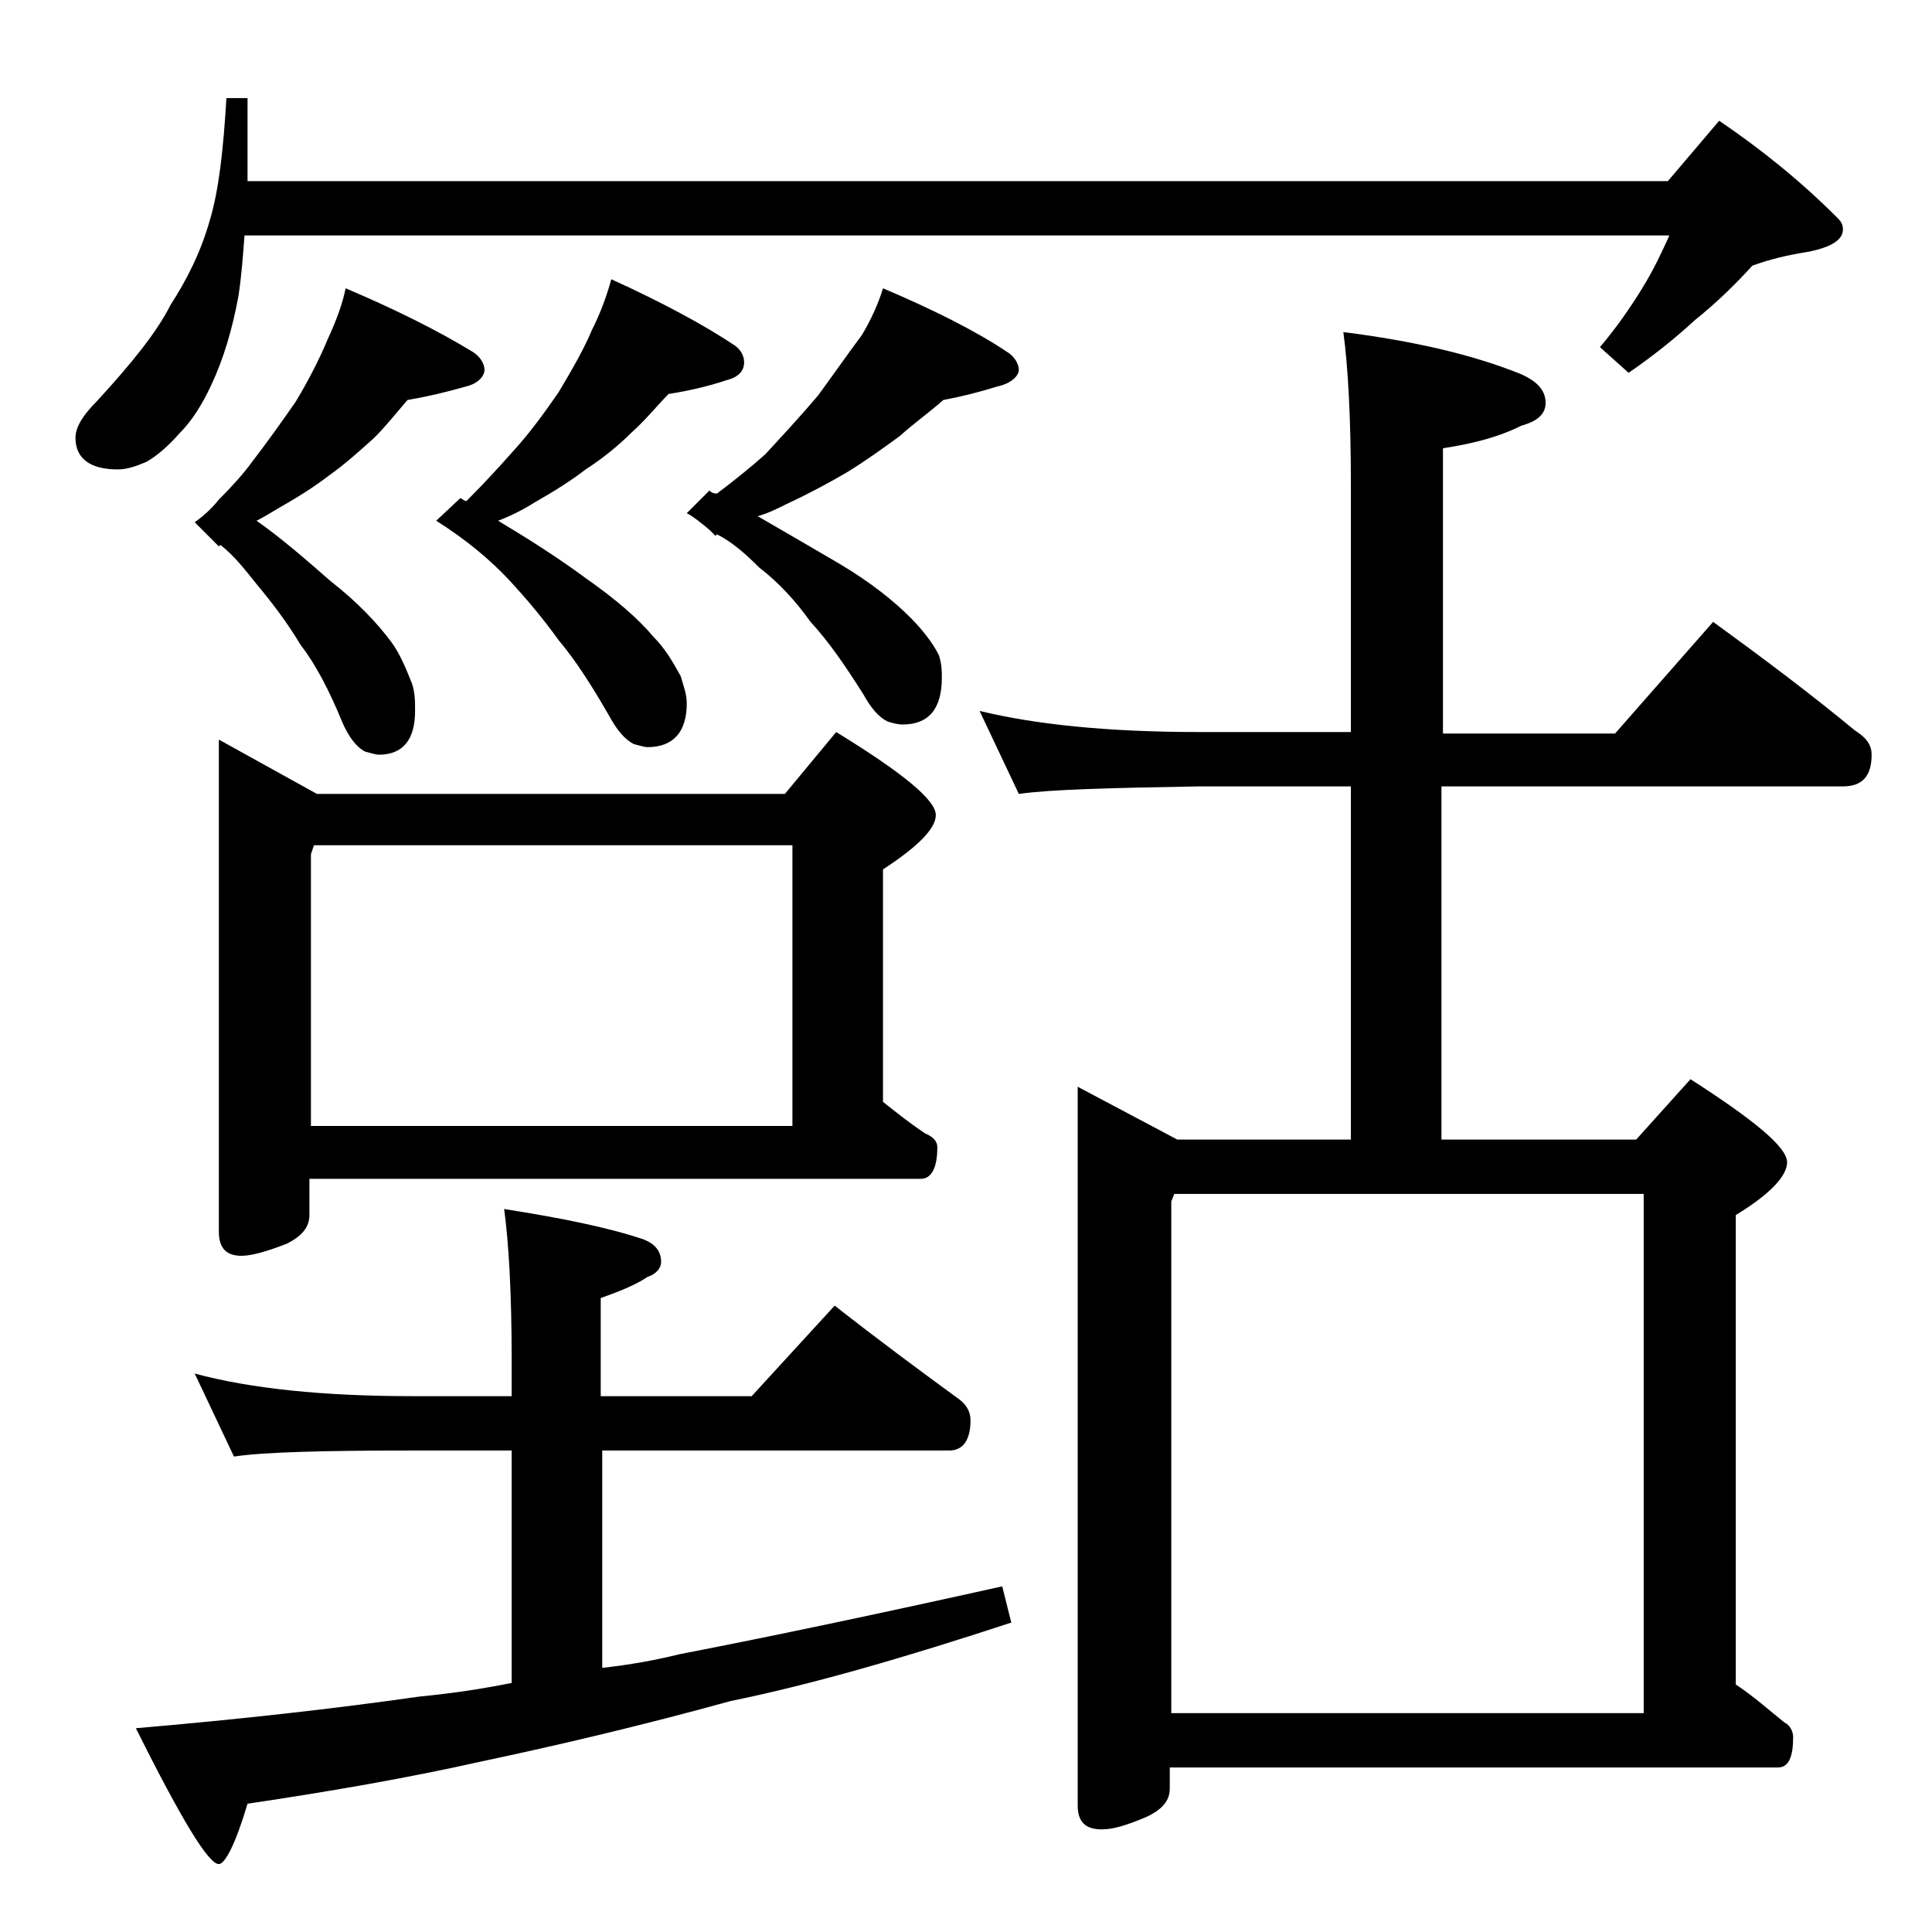 <?xml version="1.0" encoding="utf-8"?>
<!-- Generator: Adobe Illustrator 18.0.0, SVG Export Plug-In . SVG Version: 6.00 Build 0)  -->
<!DOCTYPE svg PUBLIC "-//W3C//DTD SVG 1.1//EN" "http://www.w3.org/Graphics/SVG/1.1/DTD/svg11.dtd">
<svg version="1.1" id="Layer_1" xmlns="http://www.w3.org/2000/svg" xmlns:xlink="http://www.w3.org/1999/xlink" x="0px" y="0px"
	 viewBox="0 0 128 128" enable-background="new 0 0 128 128" xml:space="preserve">
<path d="M15,6.5h1.4V12h94.1l3.4-4c2.8,1.9,5.4,4,7.8,6.4c0.2,0.2,0.4,0.4,0.4,0.8c0,0.7-0.8,1.2-2.4,1.5c-1.3,0.2-2.5,0.5-3.6,0.9
	c-1.1,1.2-2.3,2.4-3.8,3.6c-1.3,1.2-2.8,2.4-4.4,3.5L106,23c1.1-1.3,2-2.6,2.8-3.9s1.3-2.4,1.8-3.5H16.2c-0.1,1.3-0.2,2.7-0.4,4
	c-0.4,2.2-1,4.2-1.8,5.9c-0.6,1.3-1.3,2.4-2.1,3.2c-0.8,0.9-1.5,1.5-2.2,1.9c-0.7,0.3-1.3,0.5-1.9,0.5C6,31.1,5,30.4,5,29
	c0-0.7,0.5-1.5,1.4-2.4c2.3-2.5,4-4.6,4.9-6.4c1.1-1.7,2-3.5,2.6-5.6C14.5,12.6,14.8,9.9,15,6.5z M12.9,91c3.7,1,8.5,1.5,14.5,1.5
	h6.5v-2.4c0-4.5-0.2-7.8-0.5-10c3.8,0.6,6.8,1.2,9.2,2c0.8,0.3,1.2,0.8,1.2,1.5c0,0.4-0.3,0.8-0.9,1c-0.9,0.6-2,1-3.1,1.4v6.5h10
	l5.5-6c2.8,2.2,5.5,4.2,8.1,6.1c0.6,0.4,0.9,0.9,0.9,1.5c0,1.3-0.5,2-1.4,2H39.9v14.4c1.8-0.2,3.5-0.5,5.1-0.9
	c6.2-1.2,13.3-2.7,21.4-4.5l0.6,2.4c-7,2.3-13.2,4.1-18.6,5.2c-5.8,1.6-11.3,2.9-16.5,4c-4.9,1.1-10.1,2-15.5,2.8
	c-0.8,2.7-1.5,4-1.9,4c-0.7,0-2.5-3-5.5-9c7-0.6,13.2-1.3,18.8-2.1c2.1-0.2,4.1-0.5,6.1-0.9V96.1h-6.5c-5.9,0-9.9,0.1-11.9,0.4
	L12.9,91z M22.9,19.1c3.3,1.4,6.1,2.8,8.4,4.2c0.5,0.3,0.8,0.8,0.8,1.2s-0.4,0.9-1.2,1.1c-1.4,0.4-2.7,0.7-3.9,0.9
	c-0.7,0.8-1.4,1.7-2.2,2.5c-1,0.9-2,1.8-3,2.5c-0.9,0.7-2,1.4-3.4,2.2c-0.5,0.3-1,0.6-1.4,0.8c1.7,1.2,3.3,2.6,4.9,4
	c1.8,1.4,3.1,2.8,4,4c0.6,0.8,1,1.8,1.4,2.8c0.2,0.6,0.2,1.2,0.2,1.8c0,1.9-0.8,2.9-2.4,2.9c-0.2,0-0.5-0.1-0.9-0.2
	c-0.6-0.3-1.1-1-1.5-1.9c-0.9-2.2-1.8-3.9-2.8-5.2c-0.9-1.5-1.9-2.8-2.9-4c-0.8-1-1.5-1.9-2.4-2.6l-0.1,0.1l-1.6-1.6
	c0.7-0.5,1.2-1,1.6-1.5c0.9-0.9,1.7-1.8,2.2-2.5c1-1.3,2-2.7,2.9-4c0.9-1.5,1.6-2.9,2.1-4.1C22.3,21.2,22.7,20.1,22.9,19.1z
	 M14.5,49l6.5,3.6h31l3.4-4.1C59.8,51.2,62,53,62,54c0,0.9-1.2,2.1-3.5,3.6V73c1,0.8,1.9,1.5,2.8,2.1c0.5,0.2,0.8,0.5,0.8,0.9
	c0,1.4-0.4,2.1-1.1,2.1H20.5v2.4c0,0.8-0.5,1.4-1.5,1.9c-1.3,0.5-2.3,0.8-3,0.8c-1,0-1.5-0.5-1.5-1.6V49z M20.5,74.6h32V56H20.8
	l-0.2,0.6V74.6z M40.5,18.5c3.3,1.5,6.1,3,8.2,4.4c0.4,0.3,0.6,0.7,0.6,1.1c0,0.6-0.4,1-1.2,1.2c-1.2,0.4-2.5,0.7-3.8,0.9
	c-0.8,0.8-1.5,1.7-2.4,2.5c-0.9,0.9-2,1.8-3.1,2.5c-0.9,0.7-2,1.4-3.4,2.2c-0.8,0.5-1.6,0.9-2.4,1.2c2,1.2,3.9,2.4,5.8,3.8
	c2,1.4,3.5,2.7,4.5,3.9c0.8,0.8,1.3,1.7,1.8,2.6c0.2,0.7,0.4,1.2,0.4,1.8c0,1.9-0.9,2.9-2.6,2.9c-0.2,0-0.5-0.1-0.9-0.2
	c-0.6-0.3-1.1-0.9-1.6-1.8c-1.2-2.1-2.3-3.8-3.4-5.1c-1-1.4-2.1-2.7-3.2-3.9c-1.4-1.5-3-2.8-4.9-4l1.6-1.5c0.2,0.1,0.3,0.2,0.4,0.2
	c1.2-1.2,2.2-2.3,3-3.2c1.2-1.3,2.2-2.7,3.1-4c0.9-1.5,1.7-2.9,2.2-4.1C39.8,20.7,40.2,19.6,40.5,18.5z M58.5,19.1
	c3.3,1.4,6.1,2.8,8.2,4.2c0.5,0.3,0.8,0.8,0.8,1.2s-0.5,0.9-1.4,1.1c-1.3,0.4-2.5,0.7-3.6,0.9c-0.9,0.8-1.9,1.5-2.9,2.4
	c-1.1,0.8-2.2,1.6-3.5,2.4c-1.2,0.7-2.5,1.4-4,2.1c-0.6,0.3-1.2,0.6-1.9,0.8c1.9,1.1,3.8,2.2,5.5,3.2c2,1.2,3.5,2.4,4.6,3.5
	c0.8,0.8,1.5,1.7,1.9,2.5c0.2,0.6,0.2,1.1,0.2,1.5c0,2.1-0.9,3.1-2.6,3.1c-0.3,0-0.7-0.1-1-0.2c-0.6-0.3-1.1-0.9-1.6-1.8
	c-1.2-1.9-2.3-3.5-3.5-4.8c-1-1.4-2.1-2.6-3.4-3.6c-0.9-0.9-1.8-1.7-2.8-2.2l-0.1,0.1L47,35.1c-0.6-0.5-1.1-0.9-1.5-1.1l1.5-1.5
	c0.2,0.2,0.4,0.2,0.5,0.2c1.2-0.9,2.3-1.8,3.2-2.6c1.2-1.3,2.4-2.6,3.5-3.9c1.1-1.5,2-2.8,2.9-4C57.7,21.2,58.2,20.1,58.5,19.1z
	 M71.4,72l6.6,3.5h11.5V52.1h-10c-5.9,0.1-9.9,0.2-12,0.5l-2.6-5.5c3.7,0.9,8.5,1.4,14.6,1.4h10V32.1c0-4.5-0.2-7.9-0.5-10.1
	c4.7,0.6,8.6,1.5,11.8,2.8c1.1,0.5,1.6,1.1,1.6,1.9c0,0.7-0.5,1.2-1.6,1.5c-1.6,0.8-3.3,1.2-5.2,1.5v18.9h11.4l6.5-7.4
	c3.3,2.4,6.5,4.8,9.4,7.2c0.8,0.5,1.1,1,1.1,1.6c0,1.4-0.6,2.1-1.9,2.1H95.5v23.4h12.9l3.6-4c4.2,2.7,6.4,4.5,6.4,5.5
	c0,0.9-1.1,2.1-3.4,3.5v31.1c1.2,0.8,2.2,1.7,3.2,2.5c0.4,0.2,0.6,0.6,0.6,1c0,1.3-0.3,2-1,2H77.5v1.4c0,0.8-0.5,1.4-1.6,1.9
	c-1.2,0.5-2.1,0.8-2.9,0.8c-1.1,0-1.6-0.5-1.6-1.6V72z M77.5,113.5h31.4V79.1H77.8l-0.2,0.5V113.5z"/>
</svg>
